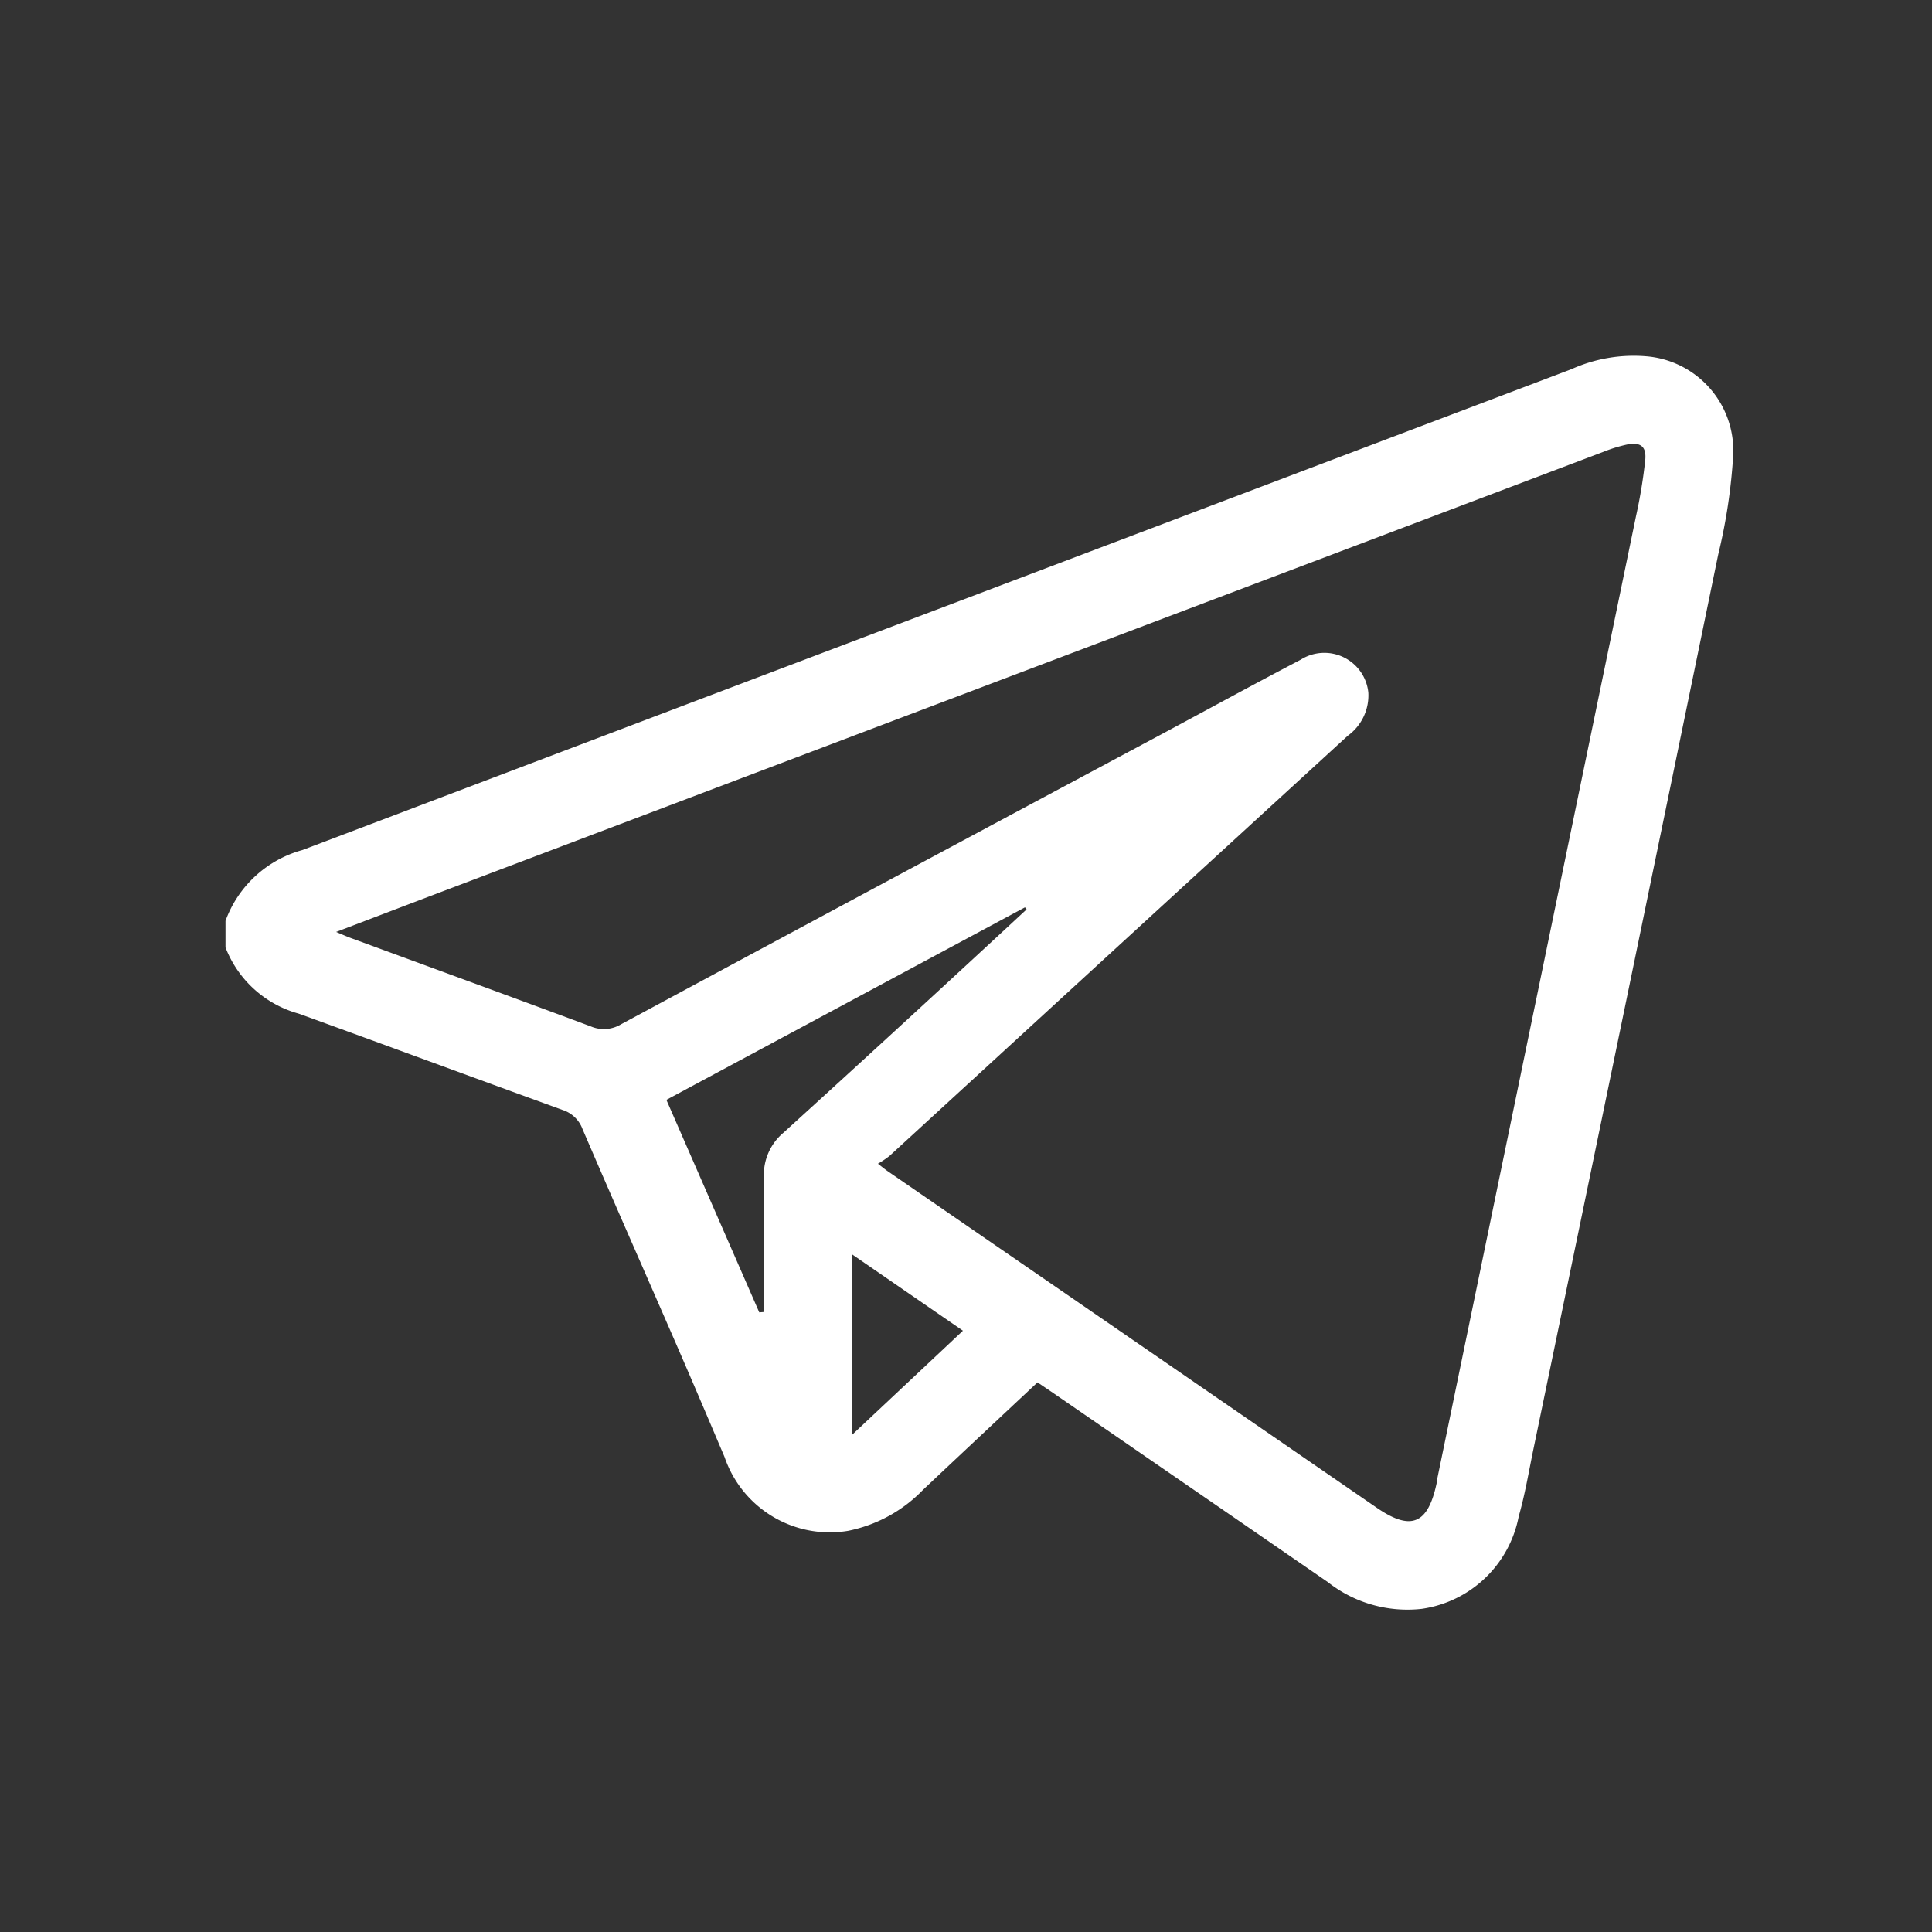 <svg xmlns="http://www.w3.org/2000/svg" xmlns:xlink="http://www.w3.org/1999/xlink" width="36" height="36" viewBox="0 0 36 36">
  <rect x="0" y="0" width="36" height="36" fill="#333333" stroke="none"/>
  <defs>
    <clipPath id="clip-path">
      <rect id="Rectangle_2316" data-name="Rectangle 2316" width="28.57" height="28.57" fill="#fff"/>
    </clipPath>
    <clipPath id="clip-Send">
      <rect width="36" height="36"/>
    </clipPath>
  </defs>
  <g id="Send" clip-path="url(#clip-Send)">
    <g id="Rectangle_2320" data-name="Rectangle 2320" fill="none" stroke="rgba(112,112,112,0)" stroke-width="1">
      <rect width="36" height="36" stroke="none"/>
      <rect x="0.5" y="0.5" width="35" height="35" fill="none"/>
    </g>
    <g id="Group_2992" data-name="Group 2992" transform="translate(4 4)">
      <g id="Group_2978" data-name="Group 2978" transform="translate(0 0)" clip-path="url(#clip-path)">
        <path id="Path_4927" data-name="Path 4927" d="M0,43.544a2.122,2.122,0,0,1,1.434-1.32Q5.11,40.83,8.786,39.436q8.147-3.086,16.294-6.172a2.825,2.825,0,0,1,1.39-.24,1.764,1.764,0,0,1,1.623,1.855,10.481,10.481,0,0,1-.278,1.836Q26.1,45.051,24.372,53.383c-.087.42-.157.846-.275,1.258a2.15,2.15,0,0,1-1.81,1.723,2.4,2.4,0,0,1-1.748-.5q-2.575-1.774-5.151-3.546c-.082-.056-.165-.111-.258-.174-.718.673-1.426,1.335-2.131,2a2.671,2.671,0,0,1-1.4.766,2.071,2.071,0,0,1-2.3-1.376c-.3-.706-.6-1.412-.906-2.115-.579-1.332-1.167-2.66-1.74-3.994a.589.589,0,0,0-.373-.358c-1.64-.594-3.275-1.2-4.915-1.794A2.043,2.043,0,0,1,0,44.039Zm2.06.206c.133.056.213.092.3.123,1.483.545,2.967,1.086,4.448,1.638a.619.619,0,0,0,.564-.041q5.044-2.717,10.1-5.42c.854-.458,1.7-.921,2.562-1.372a.824.824,0,0,1,1.261.611.928.928,0,0,1-.384.806q-4.271,3.912-8.537,7.828a1.817,1.817,0,0,1-.217.146c.1.079.143.113.187.143q4.553,3.134,9.107,6.267c.642.441.956.307,1.118-.463,0-.009,0-.018,0-.027Q24.424,45,26.282,36.006a9.527,9.527,0,0,0,.173-1.052c.023-.253-.09-.334-.338-.286a2.751,2.751,0,0,0-.444.137Q14.9,38.883,4.124,42.965c-.671.254-1.34.51-2.064.786m7.885,7.088.087-.007c0-.84.006-1.68,0-2.521a1.021,1.021,0,0,1,.363-.818q1.959-1.781,3.9-3.577c.211-.194.421-.39.632-.585l-.03-.039L8.215,46.879l1.73,3.959m1.726-1.083v3.37l2.07-1.944-2.07-1.426" transform="translate(0.202 -30.385)" fill="#fff"/>
      </g>
    </g>
  </g>
</svg>

